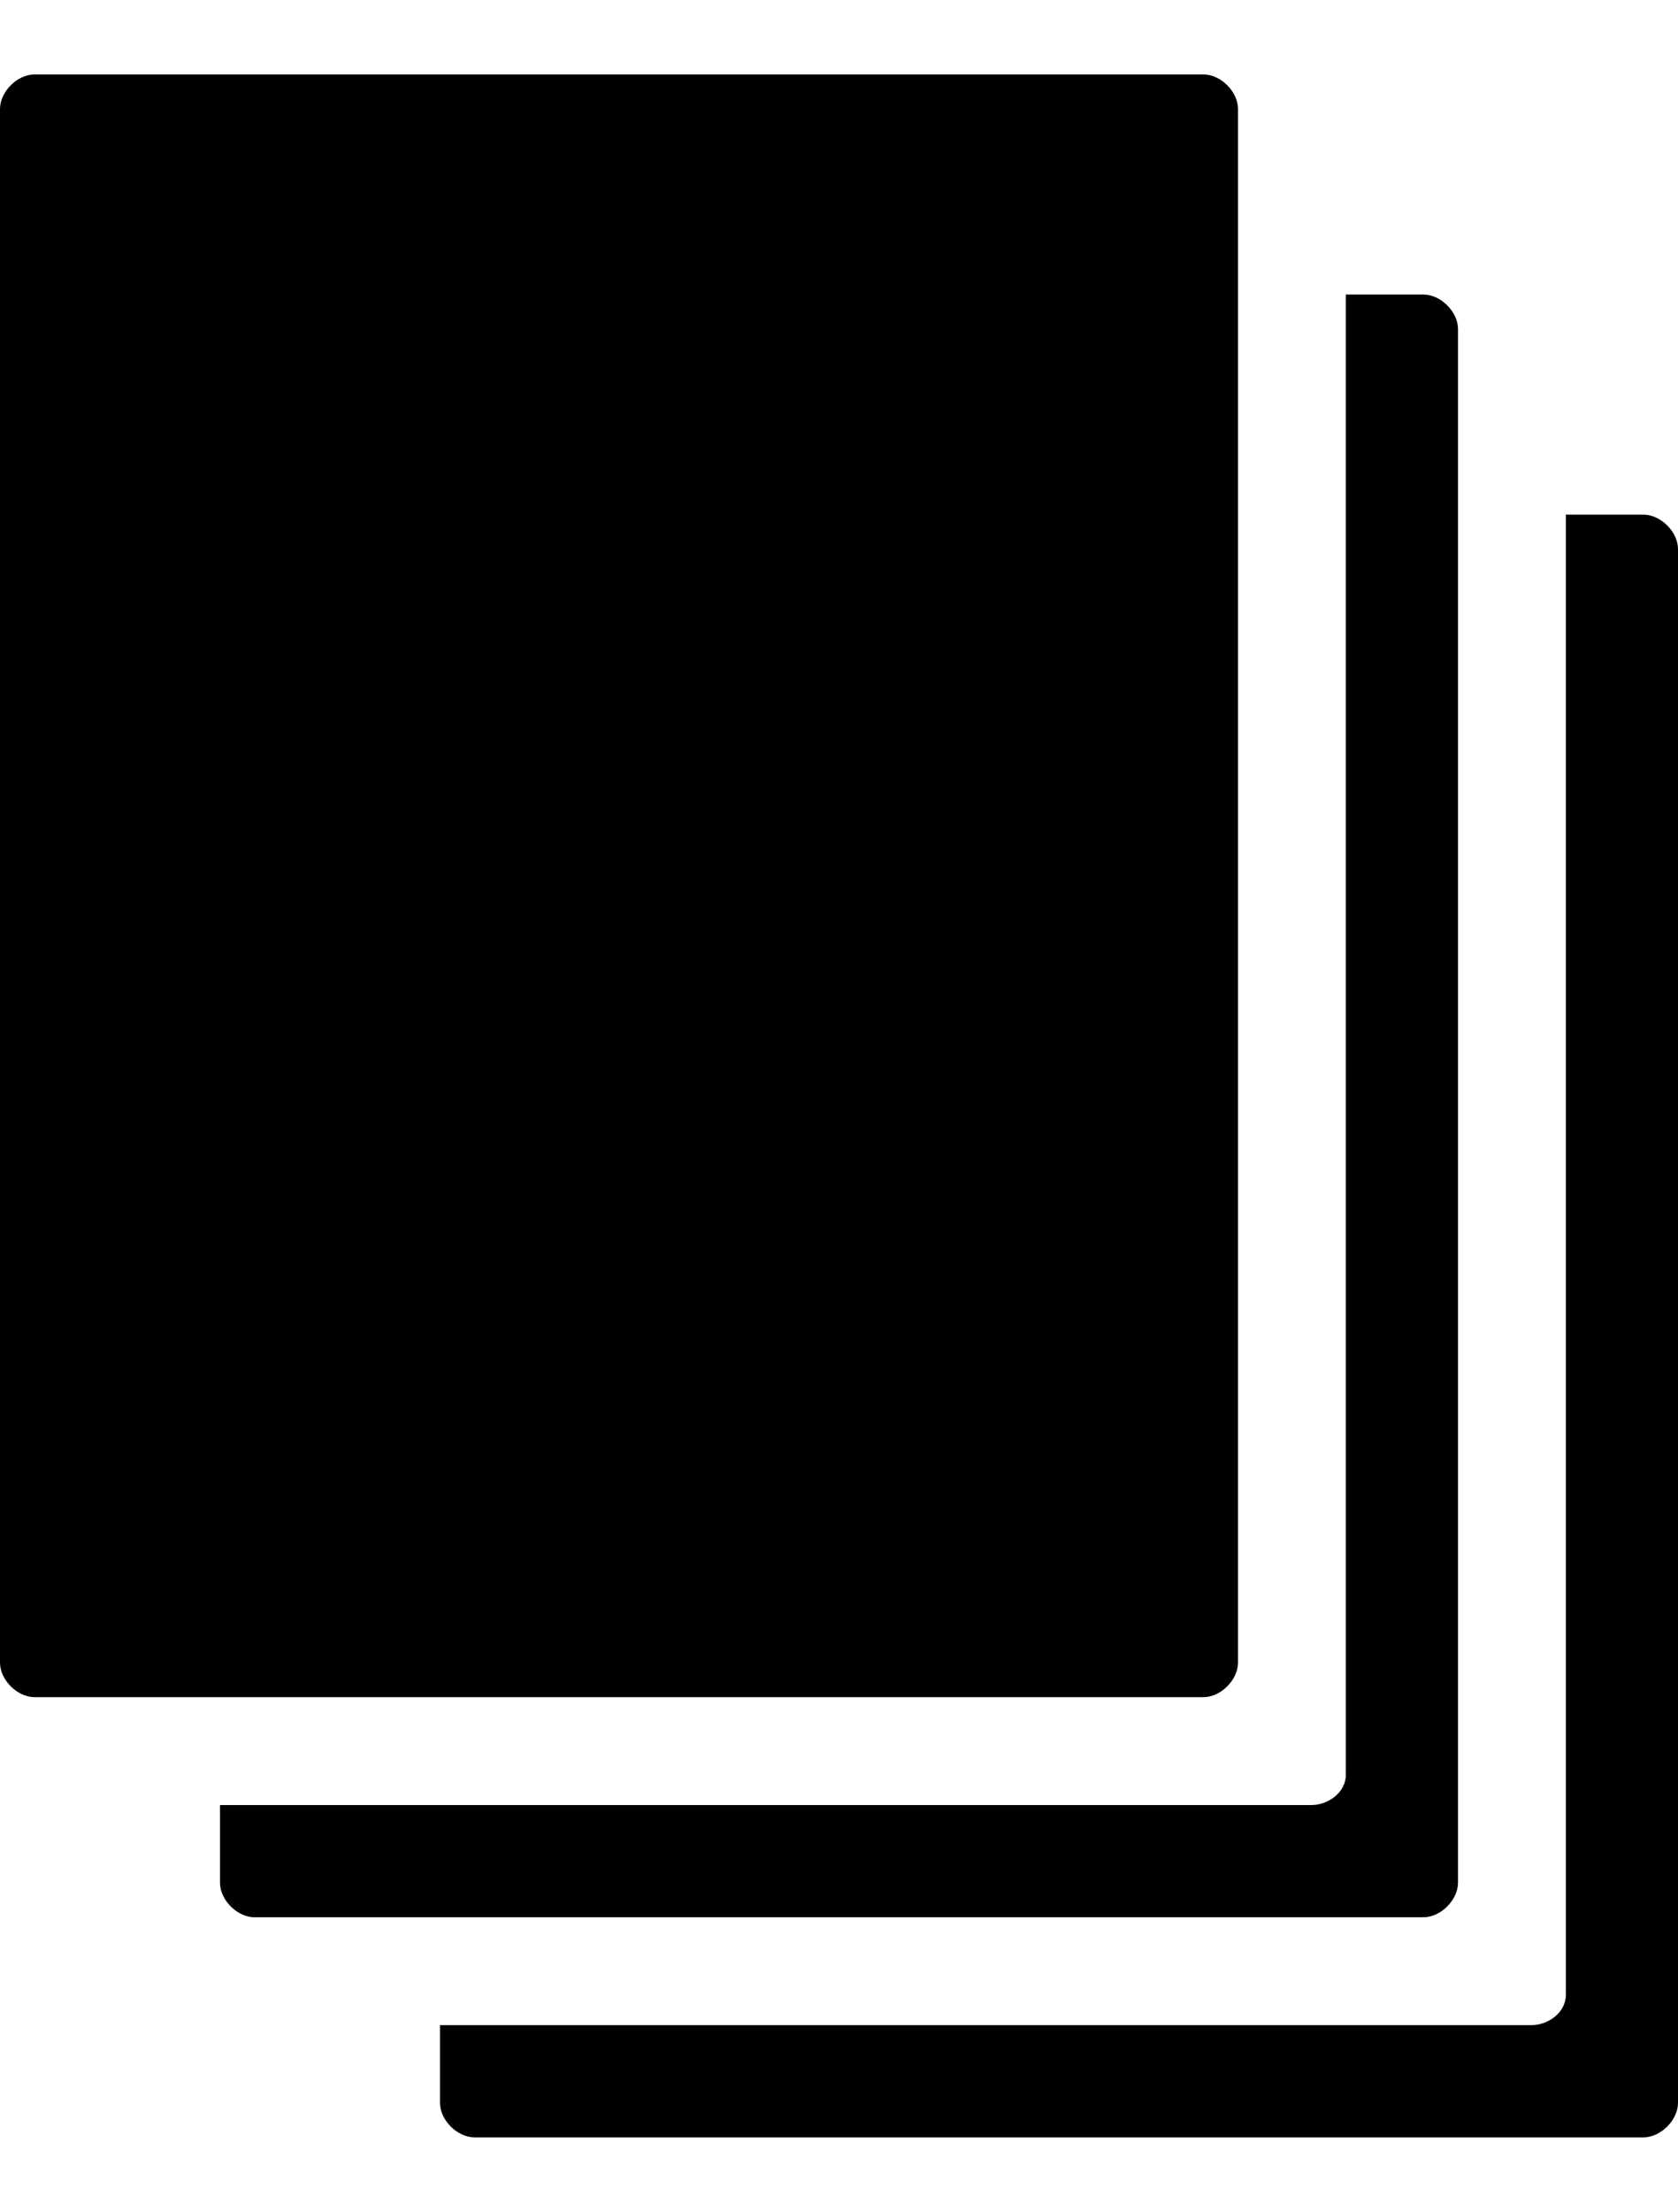 <svg version="1.1" xmlns="http://www.w3.org/2000/svg" xmlns:xlink="http://www.w3.org/1999/xlink" id="page-multiple" viewBox="0 0 389 512.5"><path d="M381 119.25c4 0 8 4 8 8v360c0 4-4 8-8 8H110c-4 0-8-4-8-8v-18h253c4 0 8-3 8-7v-343h18zm-43 317c0 4-4 8-8 8H59c-4 0-8-4-8-8v-18h253c4 0 8-3 8-7v-343h18c4 0 8 4 8 8v360zm-51-51c0 4-4 8-8 8H8c-4 0-8-4-8-8v-360c0-4 4-8 8-8h271c4 0 8 4 8 8v360z"/></svg>
